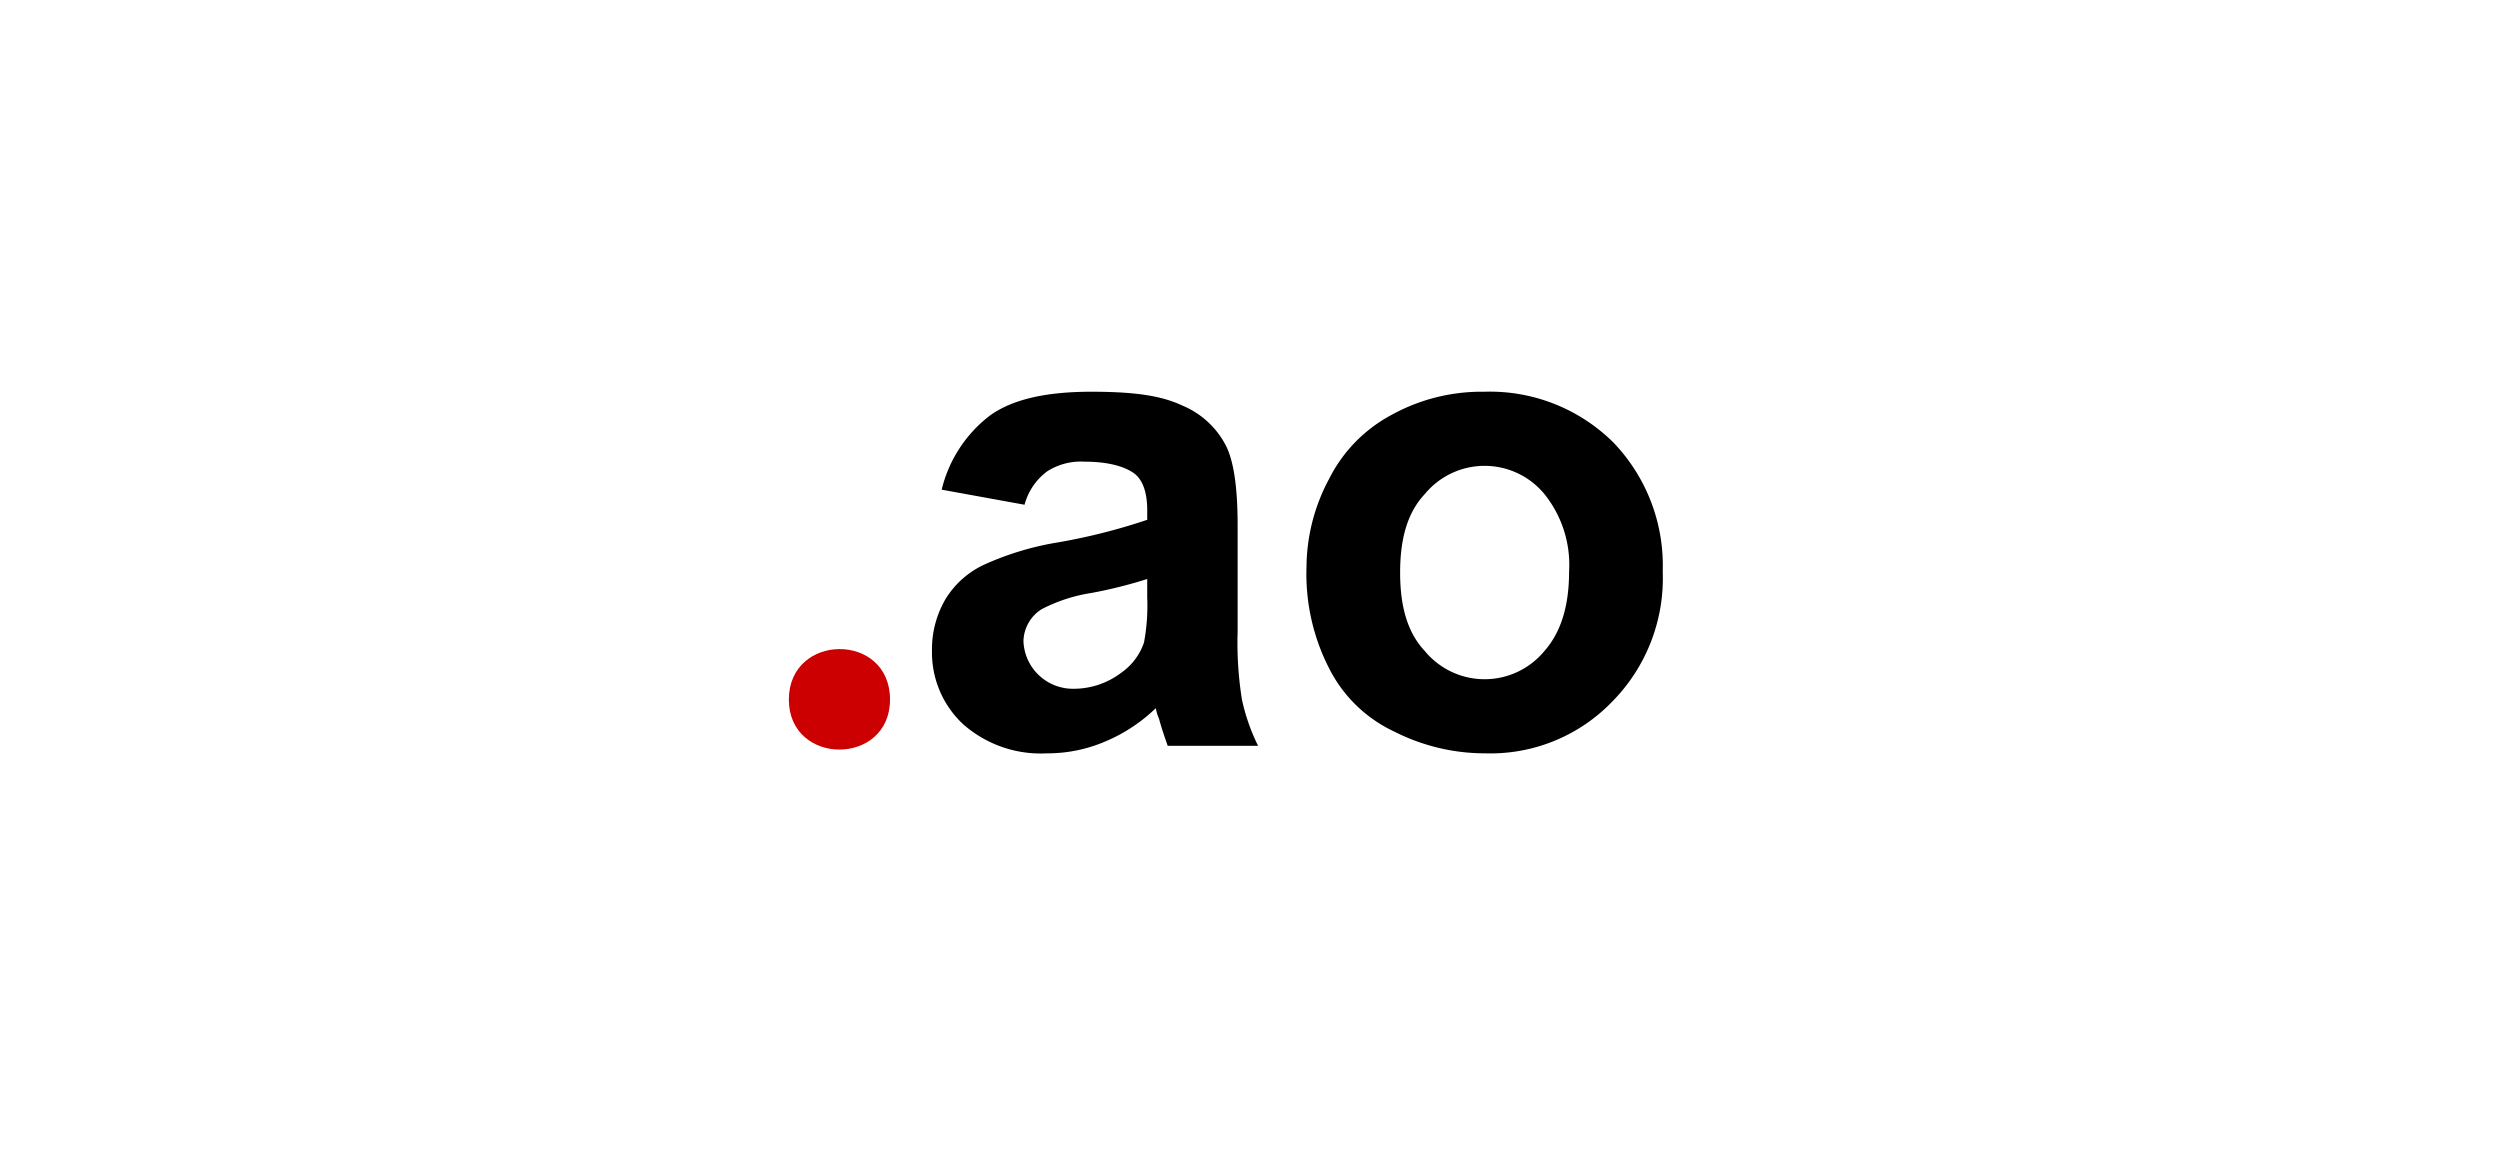<svg xmlns="http://www.w3.org/2000/svg" viewBox="0 0 232.3 107.7"><defs><style>.cls-1{opacity:0;}.cls-2{fill:#c00;}</style></defs><g id="Layer_2" data-name="Layer 2"><g id="svg26"><g id="_.ao" data-name=".ao"><rect class="cls-1" width="232.3" height="107.74"/><path d="M95.2,46.9l-7.7-1.4A12.3,12.3,0,0,1,92,38.6c2.1-1.5,5.2-2.2,9.4-2.2s6.6.4,8.5,1.3a8,8,0,0,1,3.9,3.5c.8,1.4,1.2,3.9,1.2,7.6v9.9a33.4,33.4,0,0,0,.4,6.3,18.5,18.5,0,0,0,1.5,4.3h-8.4c-.2-.6-.5-1.4-.8-2.5a4.3,4.3,0,0,1-.3-1,15.3,15.3,0,0,1-4.7,3.1A13.6,13.6,0,0,1,97.3,70a10.9,10.9,0,0,1-7.8-2.7,9.1,9.1,0,0,1-2.9-6.8,9.2,9.2,0,0,1,1.3-4.9,8.3,8.3,0,0,1,3.7-3.2,27.1,27.1,0,0,1,6.7-2,55.6,55.6,0,0,0,8.3-2.1v-.9c0-1.6-.4-2.8-1.2-3.4s-2.3-1.1-4.6-1.1a5.8,5.8,0,0,0-3.5.9A5.7,5.7,0,0,0,95.2,46.9Zm11.4,6.9a42.5,42.5,0,0,1-5.2,1.3,15,15,0,0,0-4.6,1.5,3.6,3.6,0,0,0-1.7,3A4.6,4.6,0,0,0,99.8,64a7.3,7.3,0,0,0,4.4-1.5,5.6,5.6,0,0,0,2.1-2.8,18.6,18.6,0,0,0,.3-4.2Z"/><path d="M121.4,52.7a17.5,17.5,0,0,1,2.1-8.2,13.7,13.7,0,0,1,5.9-6,17.3,17.3,0,0,1,8.5-2.1,16.3,16.3,0,0,1,12,4.7,16.5,16.5,0,0,1,4.6,12,16.3,16.3,0,0,1-4.7,12.1A15.7,15.7,0,0,1,138,70a18.6,18.6,0,0,1-8.4-2,12.9,12.9,0,0,1-6.1-5.9A19.2,19.2,0,0,1,121.4,52.7Zm8.7.5c0,3.2.7,5.6,2.3,7.3a7.2,7.2,0,0,0,11.1,0c1.5-1.7,2.3-4.1,2.3-7.4a10.5,10.5,0,0,0-2.3-7.2,7.2,7.2,0,0,0-11.1,0C130.8,47.6,130.1,50,130.1,53.2Z"/><path id="path17" class="cls-2" d="M82.7,65c0,6.2-9.4,6.2-9.4,0S82.7,58.7,82.7,65Z"/></g></g></g></svg>